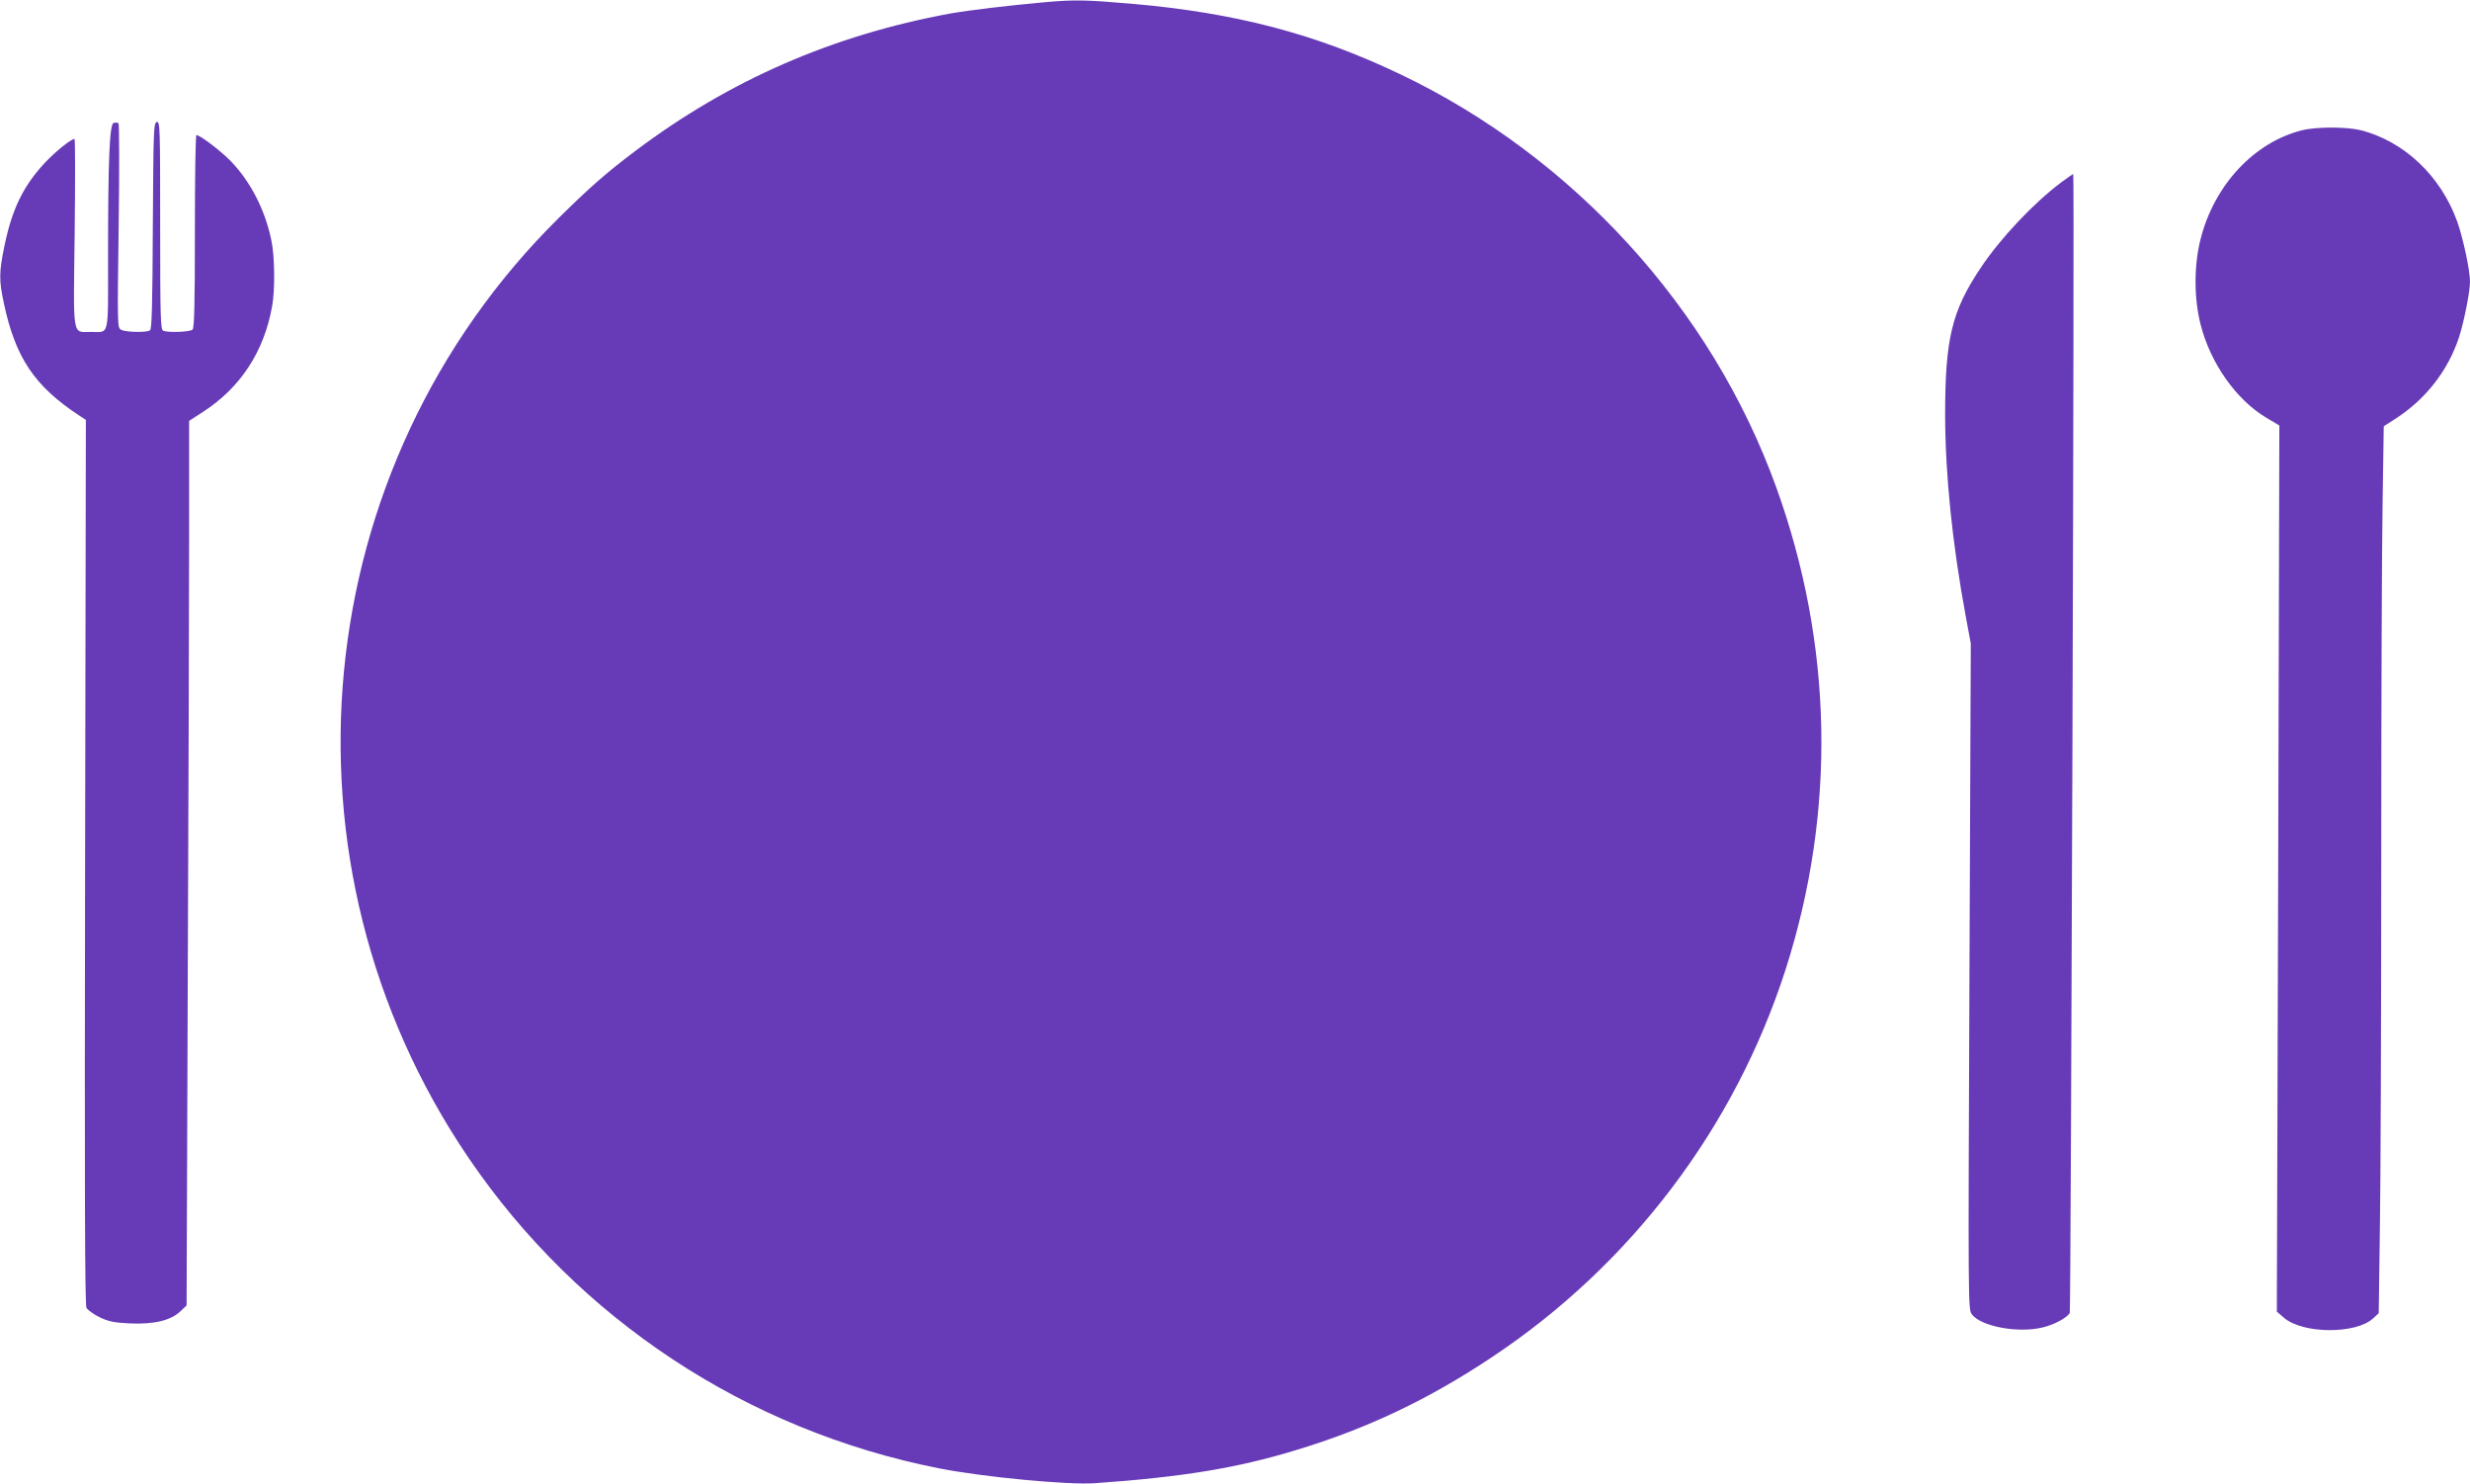 <?xml version="1.0" standalone="no"?>
<!DOCTYPE svg PUBLIC "-//W3C//DTD SVG 20010904//EN"
 "http://www.w3.org/TR/2001/REC-SVG-20010904/DTD/svg10.dtd">
<svg version="1.0" xmlns="http://www.w3.org/2000/svg"
 width="1280pt" height="769pt" viewBox="0 0 1280 769"
 preserveAspectRatio="xMidYMid meet">
<g transform="translate(0,769) scale(0.1,-0.1)"
fill="#673ab7" stroke="none">
<path d="M5420 7679 c-200 -18 -399 -42 -495 -59 -610 -112 -1144 -345 -1631
-711 -150 -113 -236 -188 -397 -347 -1309 -1293 -1506 -3345 -469 -4872 568
-836 1441 -1412 2438 -1609 227 -45 669 -87 809 -77 454 32 734 78 1040 171
370 112 684 261 1015 481 721 479 1259 1189 1523 2009 263 820 247 1684 -49
2502 -333 923 -1050 1710 -1947 2138 -437 209 -852 318 -1386 365 -245 21
-299 22 -451 9z"/>
<path d="M589 7053 c-21 -5 -29 -185 -29 -689 0 -433 9 -394 -90 -394 -97 0
-90 -40 -83 515 3 267 3 485 -1 485 -18 0 -97 -64 -153 -123 -111 -119 -170
-239 -209 -427 -29 -140 -30 -180 -4 -301 60 -283 159 -430 390 -582 l35 -23
-4 -2290 c-3 -1712 -1 -2295 7 -2311 7 -12 37 -34 68 -49 46 -22 73 -28 155
-32 125 -6 214 15 263 62 l33 31 6 1675 c4 921 7 1953 7 2292 l0 617 71 46
c195 126 317 312 359 547 16 85 14 261 -4 344 -33 159 -109 306 -215 414 -52
52 -155 130 -173 130 -5 0 -8 -224 -8 -498 0 -374 -3 -501 -12 -510 -12 -12
-124 -17 -152 -6 -14 6 -16 63 -16 546 0 508 -1 539 -17 536 -17 -3 -18 -38
-21 -538 -2 -412 -5 -536 -15 -542 -18 -12 -125 -10 -149 3 -20 11 -20 13 -13
539 4 295 3 529 -1 532 -5 2 -16 3 -25 1z"/>
<path d="M11930 7015 c-247 -61 -455 -283 -526 -563 -35 -137 -35 -307 0 -444
51 -201 185 -390 341 -483 l67 -40 -6 -2296 -7 -2296 36 -31 c96 -85 375 -87
464 -3 l28 26 6 439 c4 242 7 1097 7 1900 0 804 3 1640 7 1859 l6 398 56 36
c160 102 277 251 335 428 25 79 56 234 56 285 0 60 -36 227 -67 314 -85 234
-273 413 -498 471 -72 18 -229 19 -305 0z"/>
<path d="M10679 6743 c-141 -106 -314 -289 -416 -443 -149 -223 -183 -366
-183 -762 1 -311 37 -663 107 -1043 l26 -140 -7 -1726 c-7 -1717 -7 -1725 13
-1751 49 -62 236 -97 362 -68 63 14 133 52 145 77 6 14 25 5889 18 5901 -1 1
-30 -19 -65 -45z"/>
</g>
</svg>
